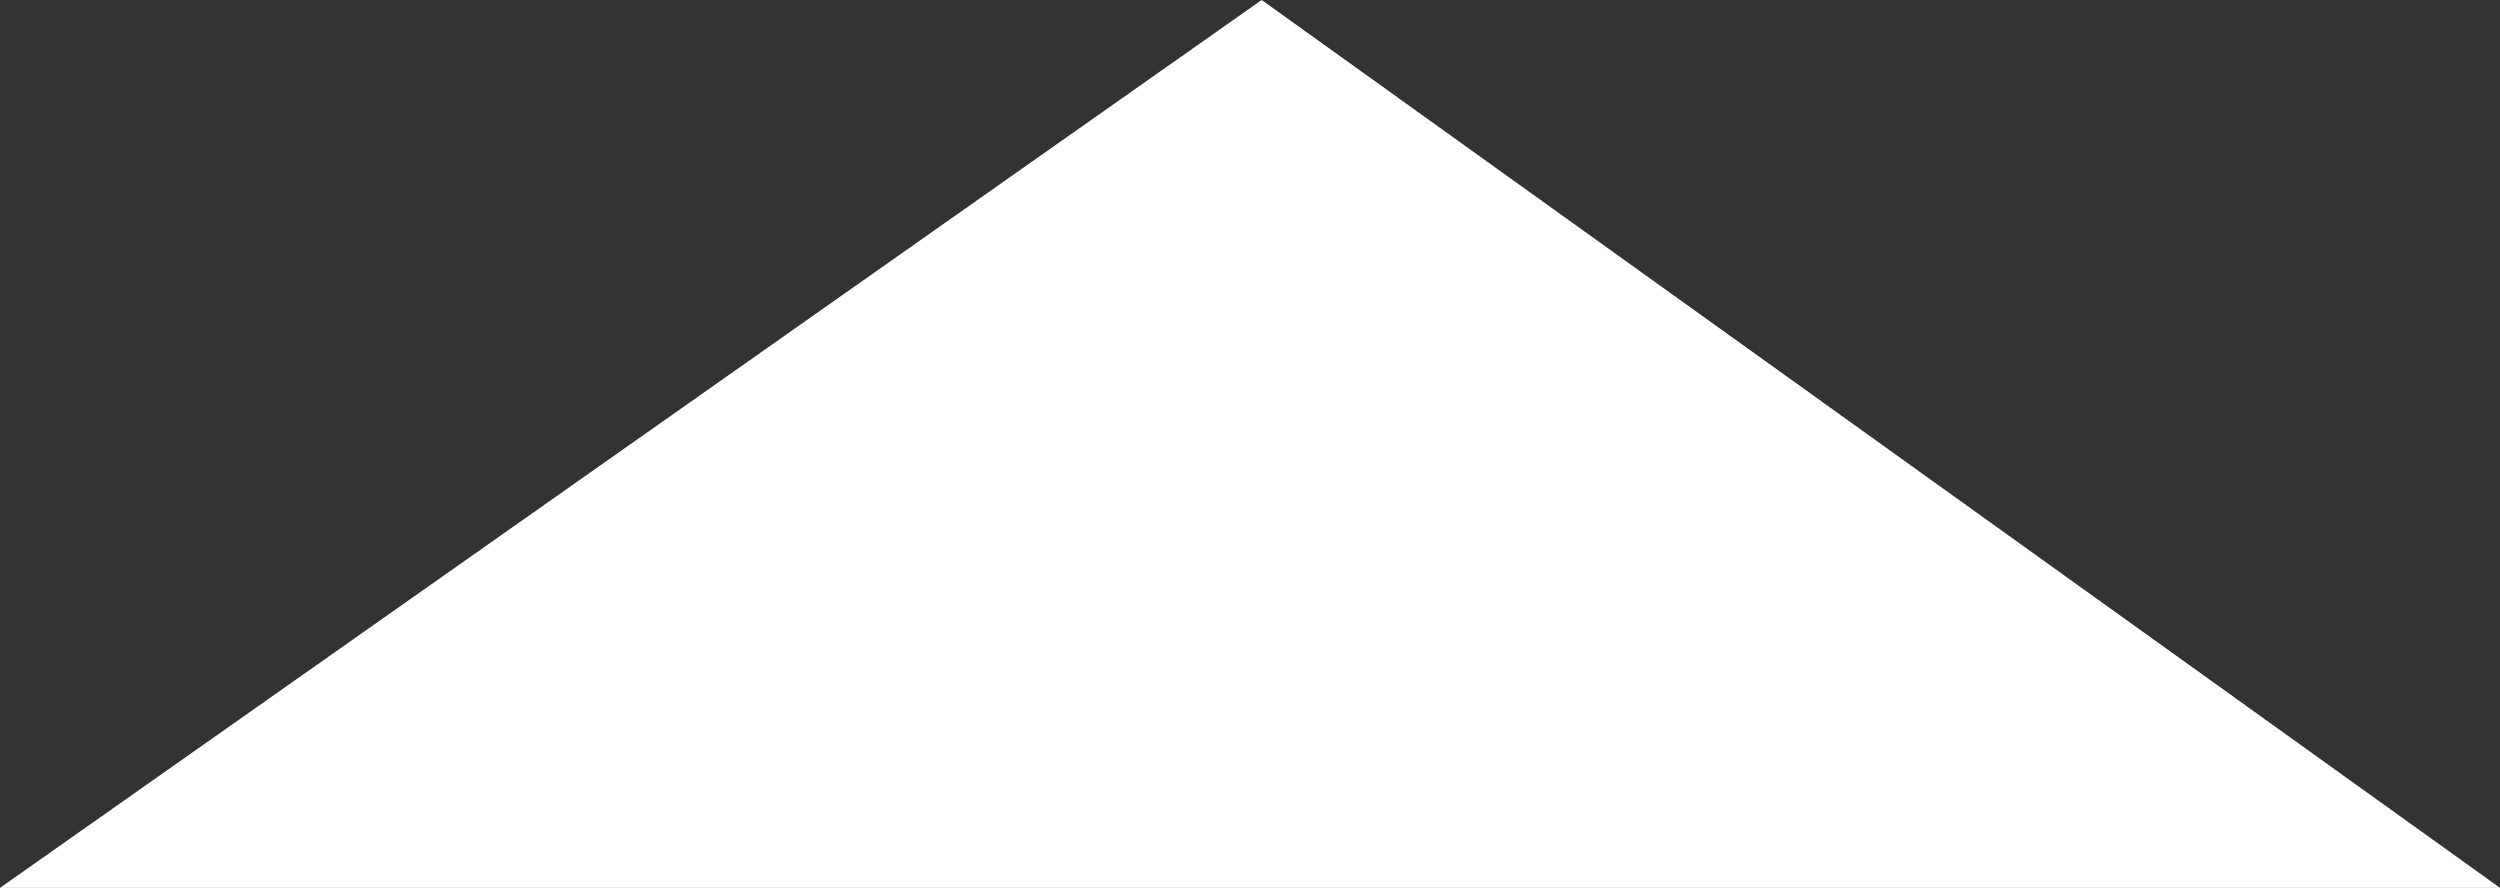 <svg width="107" height="38" viewBox="0 0 107 38" xmlns="http://www.w3.org/2000/svg"><rect x="0" y="0" width="107" height="38" fill="#333333" stroke="none"/><path d="M0 38L54 0l53 38z" fill="#FFF" fill-rule="evenodd"/></svg>